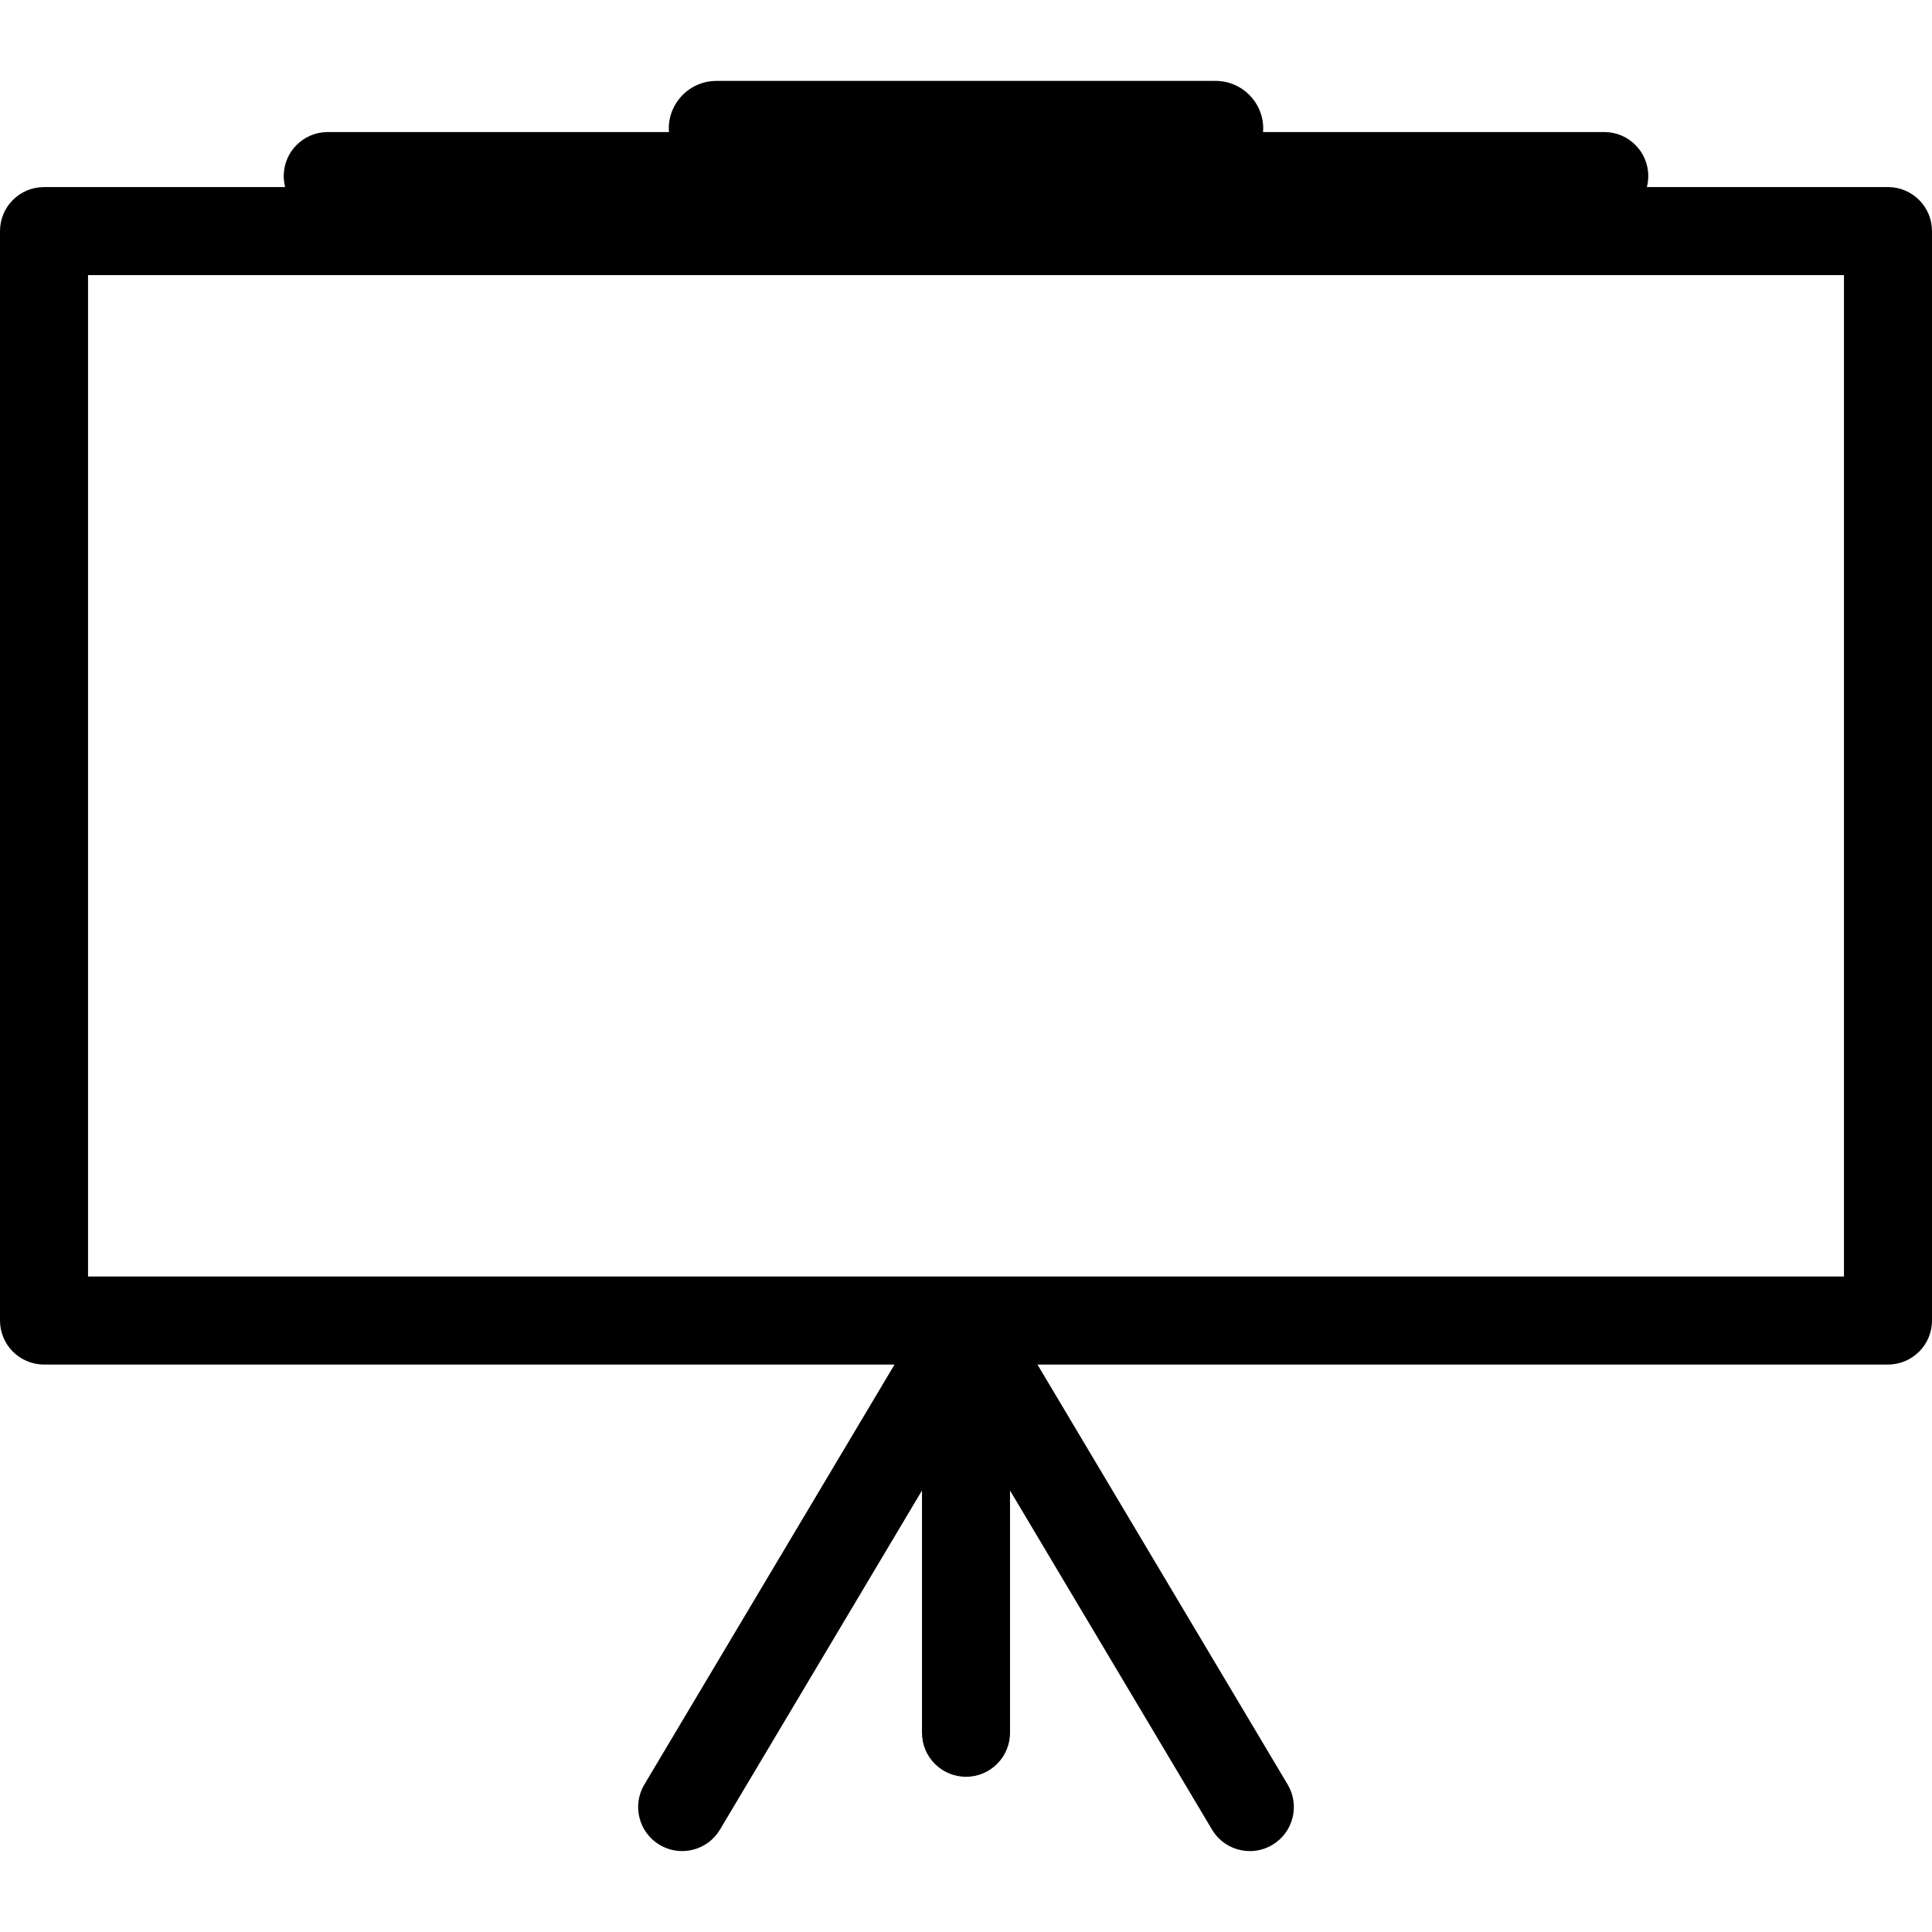 <?xml version="1.0" encoding="iso-8859-1"?>
<!-- Uploaded to: SVG Repo, www.svgrepo.com, Generator: SVG Repo Mixer Tools -->
<!DOCTYPE svg PUBLIC "-//W3C//DTD SVG 1.1//EN" "http://www.w3.org/Graphics/SVG/1.1/DTD/svg11.dtd">
<svg fill="#000000" height="800px" width="800px" version="1.1" id="Capa_1" xmlns="http://www.w3.org/2000/svg" xmlns:xlink="http://www.w3.org/1999/xlink" 
	 viewBox="0 0 263.333 263.333" xml:space="preserve">
<g>
	<path d="M257.333,25.497h-32.867c0.124-0.48,0.196-0.98,0.196-1.499c0-3.313-2.687-6-6-6h-46.51
		c0.012-0.161,0.025-0.321,0.025-0.485c0-3.581-2.904-6.485-6.485-6.485h-68.05c-3.581,0-6.485,2.903-6.485,6.485
		c0,0.164,0.013,0.324,0.025,0.485h-46.51c-3.313,0-6,2.687-6,6c0,0.518,0.073,1.019,0.196,1.499H6c-3.314,0-6,2.686-6,6v148.492
		c0,3.313,2.686,6,6,6h115.926l-34.101,57.244c-1.696,2.847-0.763,6.53,2.084,8.226c2.848,1.696,6.53,0.763,8.226-2.084
		l27.532-46.217v33.019c0,3.313,2.687,6,6,6s6-2.687,6-6v-33.019l27.532,46.217c1.123,1.884,3.116,2.93,5.161,2.93
		c1.044,0,2.103-0.273,3.065-0.846c2.847-1.696,3.78-5.378,2.084-8.226l-34.101-57.244h115.926c3.314,0,6-2.687,6-6V31.497
		C263.333,28.183,260.647,25.497,257.333,25.497z M251.333,173.989H12V37.497h239.333V173.989z"/>
</g>
</svg>
